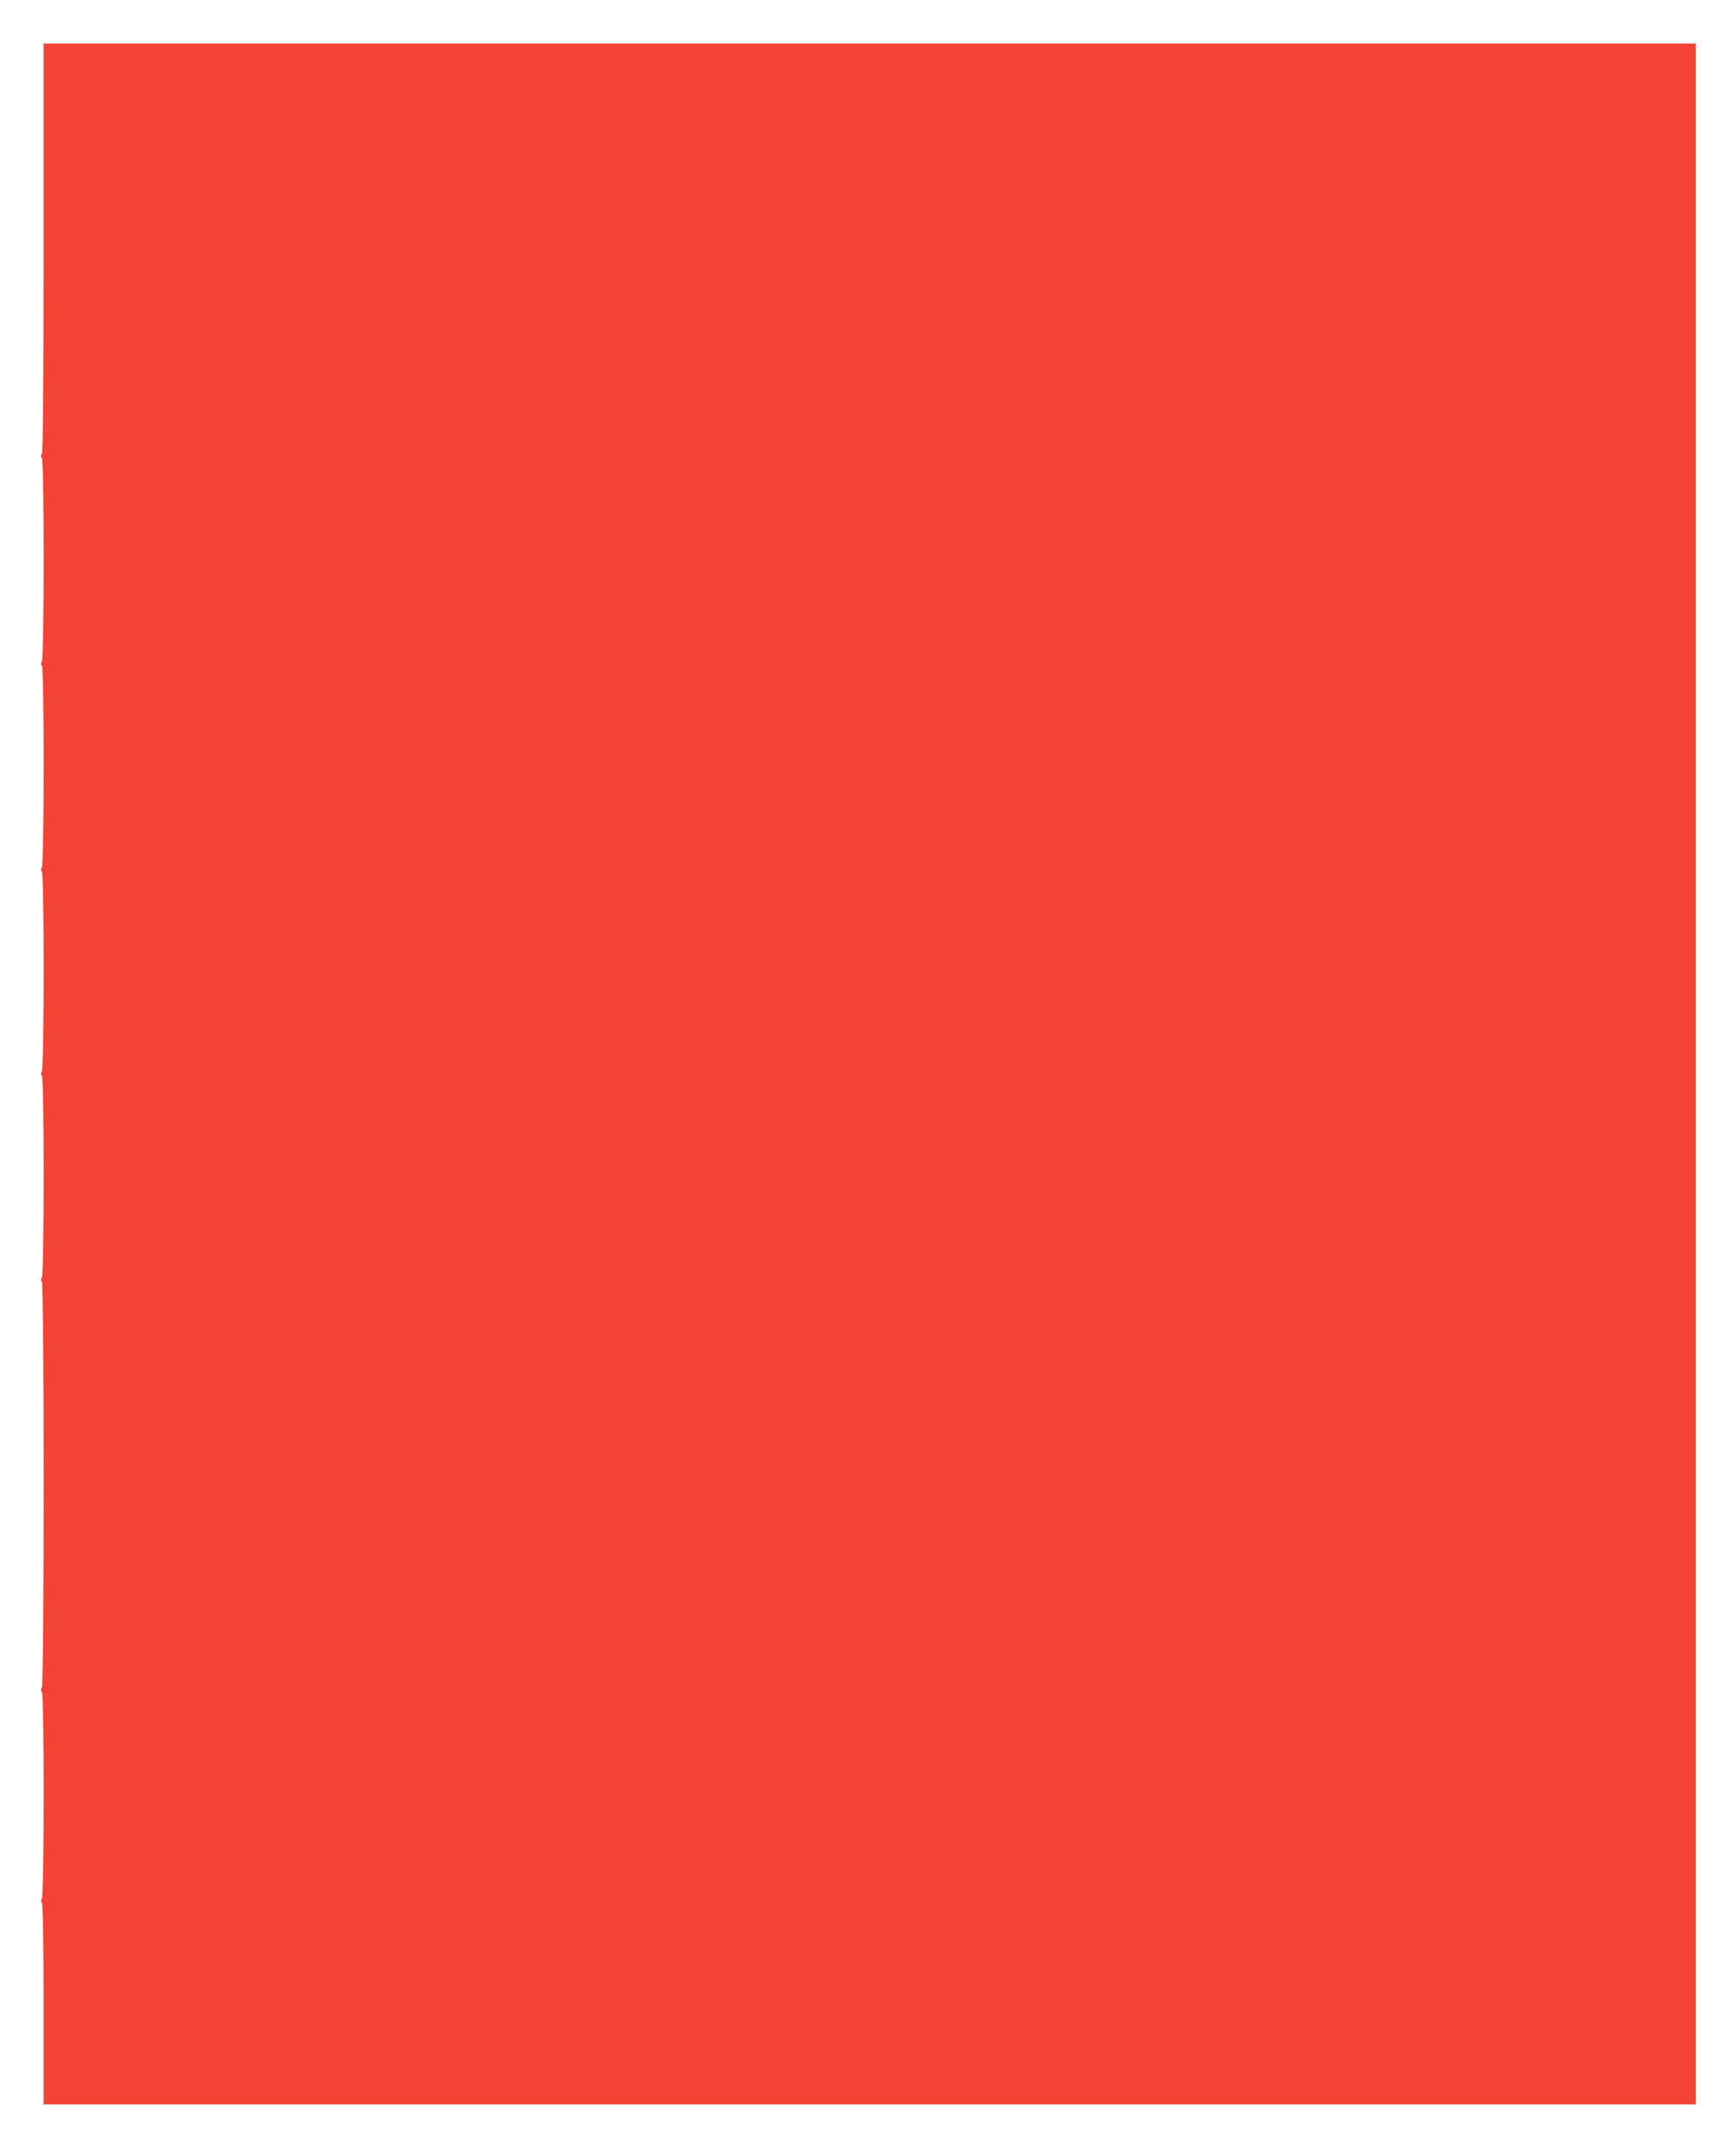 <?xml version="1.0" standalone="no"?>
<!DOCTYPE svg PUBLIC "-//W3C//DTD SVG 20010904//EN"
 "http://www.w3.org/TR/2001/REC-SVG-20010904/DTD/svg10.dtd">
<svg version="1.0" xmlns="http://www.w3.org/2000/svg"
 width="1037pt" height="1280pt" viewBox="0 0 1037 1280"
 preserveAspectRatio="xMidYMid meet">
<g transform="translate(0,1280) scale(0.1,-0.1)"
fill="#f44336" stroke="none">
<path d="M260 11324 c0 -793 -3 -1222 -10 -1234 -7 -13 -7 -21 0 -25 14 -8 14
-1189 0 -1215 -7 -13 -7 -21 0 -25 14 -8 14 -1179 0 -1205 -7 -13 -7 -21 0
-25 14 -8 14 -1169 0 -1195 -7 -13 -7 -21 0 -25 14 -8 14 -1179 0 -1205 -7
-12 -7 -21 0 -25 14 -8 14 -2400 0 -2425 -7 -13 -7 -21 0 -25 14 -8 14 -1209
0 -1235 -7 -13 -7 -21 0 -25 6 -4 10 -216 10 -606 l0 -599 4935 0 4935 0 0
6155 0 6155 -4935 0 -4935 0 0 -1216z"/>
</g>
</svg>
